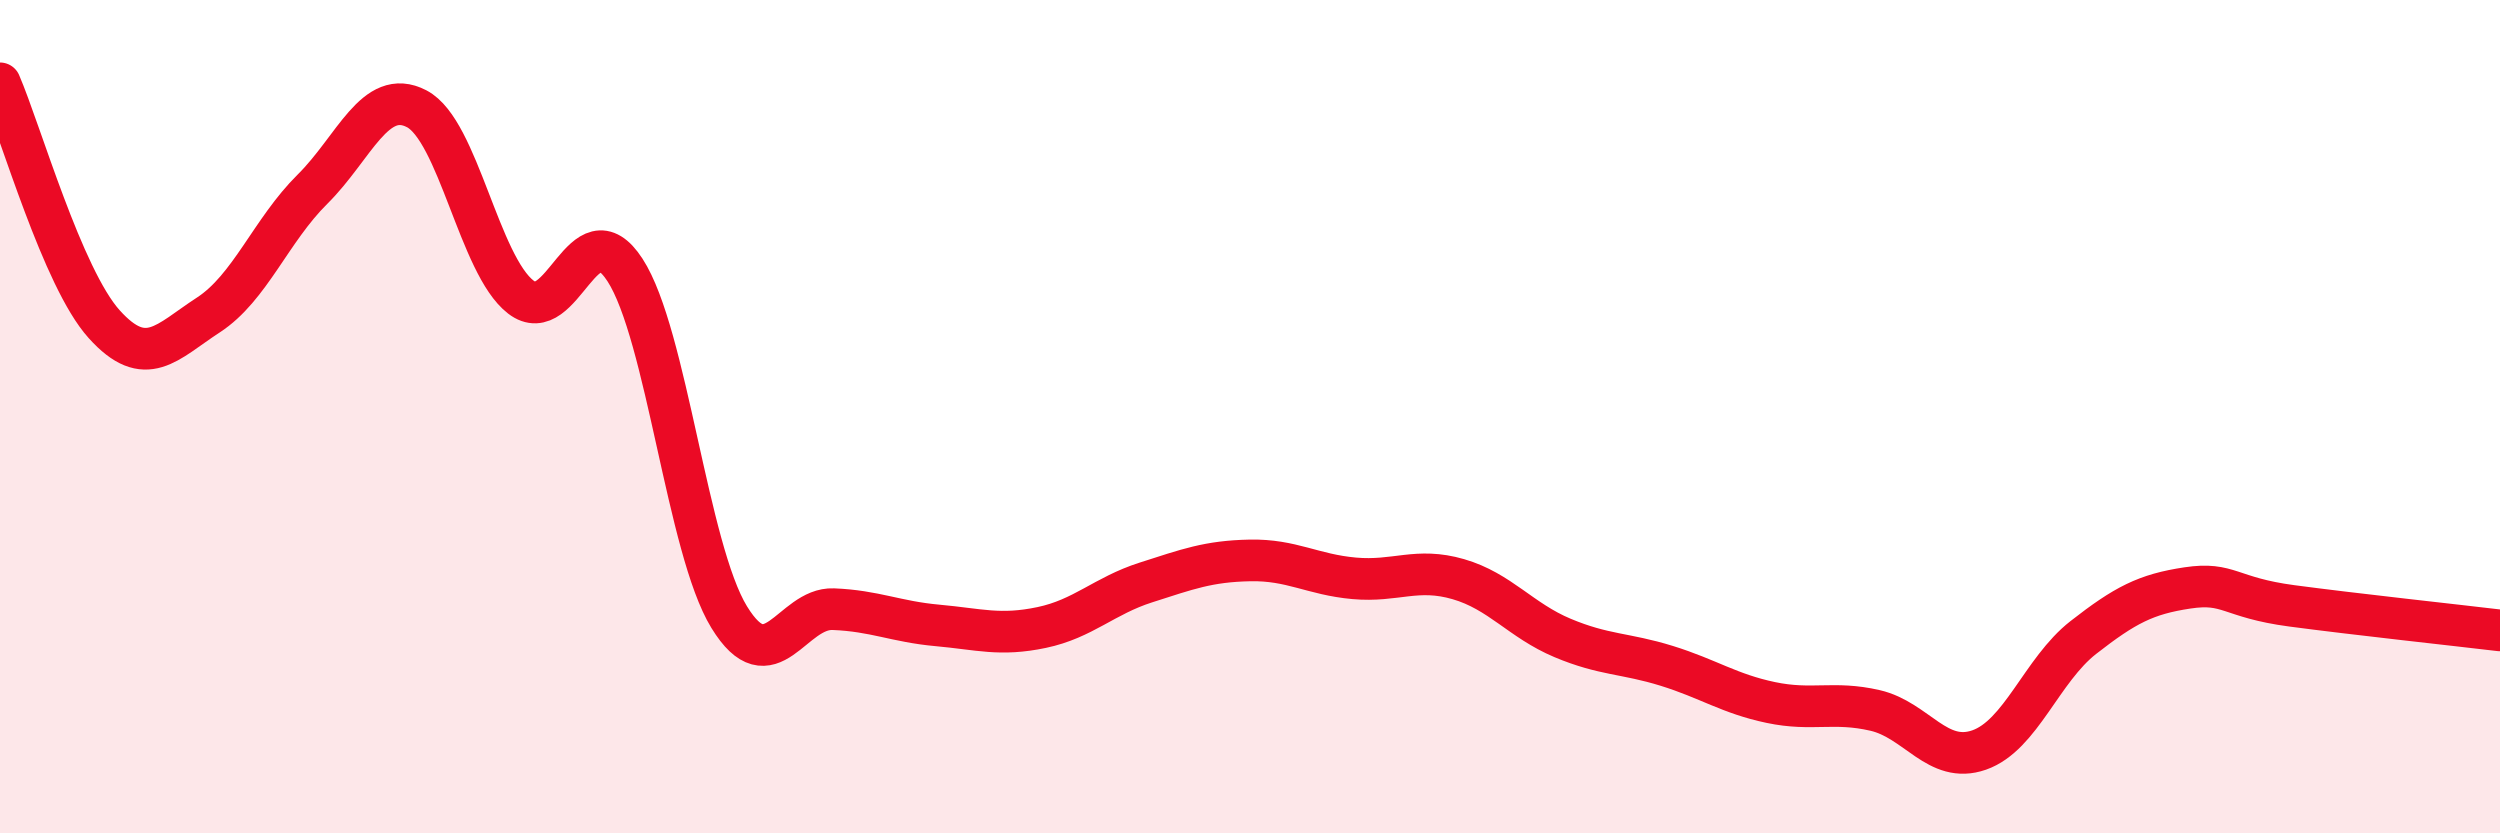 
    <svg width="60" height="20" viewBox="0 0 60 20" xmlns="http://www.w3.org/2000/svg">
      <path
        d="M 0,2 C 0.5,3.16 1.5,6.67 2.5,7.78 C 3.5,8.89 4,8.21 5,7.56 C 6,6.91 6.5,5.53 7.5,4.54 C 8.5,3.55 9,2.09 10,2.61 C 11,3.13 11.5,6.36 12.5,7.13 C 13.5,7.9 14,4.94 15,6.48 C 16,8.02 16.5,13.18 17.5,14.81 C 18.5,16.44 19,14.58 20,14.62 C 21,14.66 21.5,14.92 22.5,15.01 C 23.5,15.1 24,15.27 25,15.06 C 26,14.85 26.5,14.3 27.5,13.98 C 28.5,13.66 29,13.47 30,13.45 C 31,13.43 31.5,13.79 32.5,13.88 C 33.5,13.97 34,13.61 35,13.9 C 36,14.19 36.5,14.89 37.5,15.31 C 38.5,15.73 39,15.67 40,15.98 C 41,16.29 41.5,16.65 42.5,16.86 C 43.5,17.07 44,16.82 45,17.05 C 46,17.28 46.5,18.35 47.5,18 C 48.5,17.65 49,16.08 50,15.3 C 51,14.52 51.5,14.26 52.5,14.11 C 53.5,13.96 53.5,14.34 55,14.54 C 56.5,14.74 59,15.01 60,15.13L60 20L0 20Z"
        fill="#EB0A25"
        opacity="0.1"
        stroke-linecap="round"
        stroke-linejoin="round"
      />
      <path
        d="M 0,2 C 0.5,3.16 1.5,6.67 2.5,7.78 C 3.5,8.89 4,8.21 5,7.56 C 6,6.91 6.5,5.53 7.5,4.54 C 8.5,3.55 9,2.09 10,2.61 C 11,3.13 11.5,6.36 12.5,7.13 C 13.5,7.9 14,4.94 15,6.48 C 16,8.02 16.5,13.18 17.5,14.81 C 18.5,16.44 19,14.58 20,14.62 C 21,14.66 21.5,14.92 22.5,15.01 C 23.5,15.1 24,15.27 25,15.06 C 26,14.85 26.5,14.3 27.5,13.98 C 28.5,13.66 29,13.47 30,13.45 C 31,13.43 31.5,13.79 32.5,13.88 C 33.5,13.97 34,13.61 35,13.9 C 36,14.19 36.5,14.89 37.5,15.31 C 38.5,15.73 39,15.67 40,15.98 C 41,16.29 41.5,16.65 42.5,16.86 C 43.5,17.07 44,16.82 45,17.05 C 46,17.28 46.5,18.35 47.5,18 C 48.5,17.65 49,16.08 50,15.3 C 51,14.52 51.5,14.26 52.5,14.11 C 53.5,13.96 53.5,14.34 55,14.54 C 56.5,14.74 59,15.01 60,15.13"
        stroke="#EB0A25"
        stroke-width="1"
        fill="none"
        stroke-linecap="round"
        stroke-linejoin="round"
      />
    </svg>
  